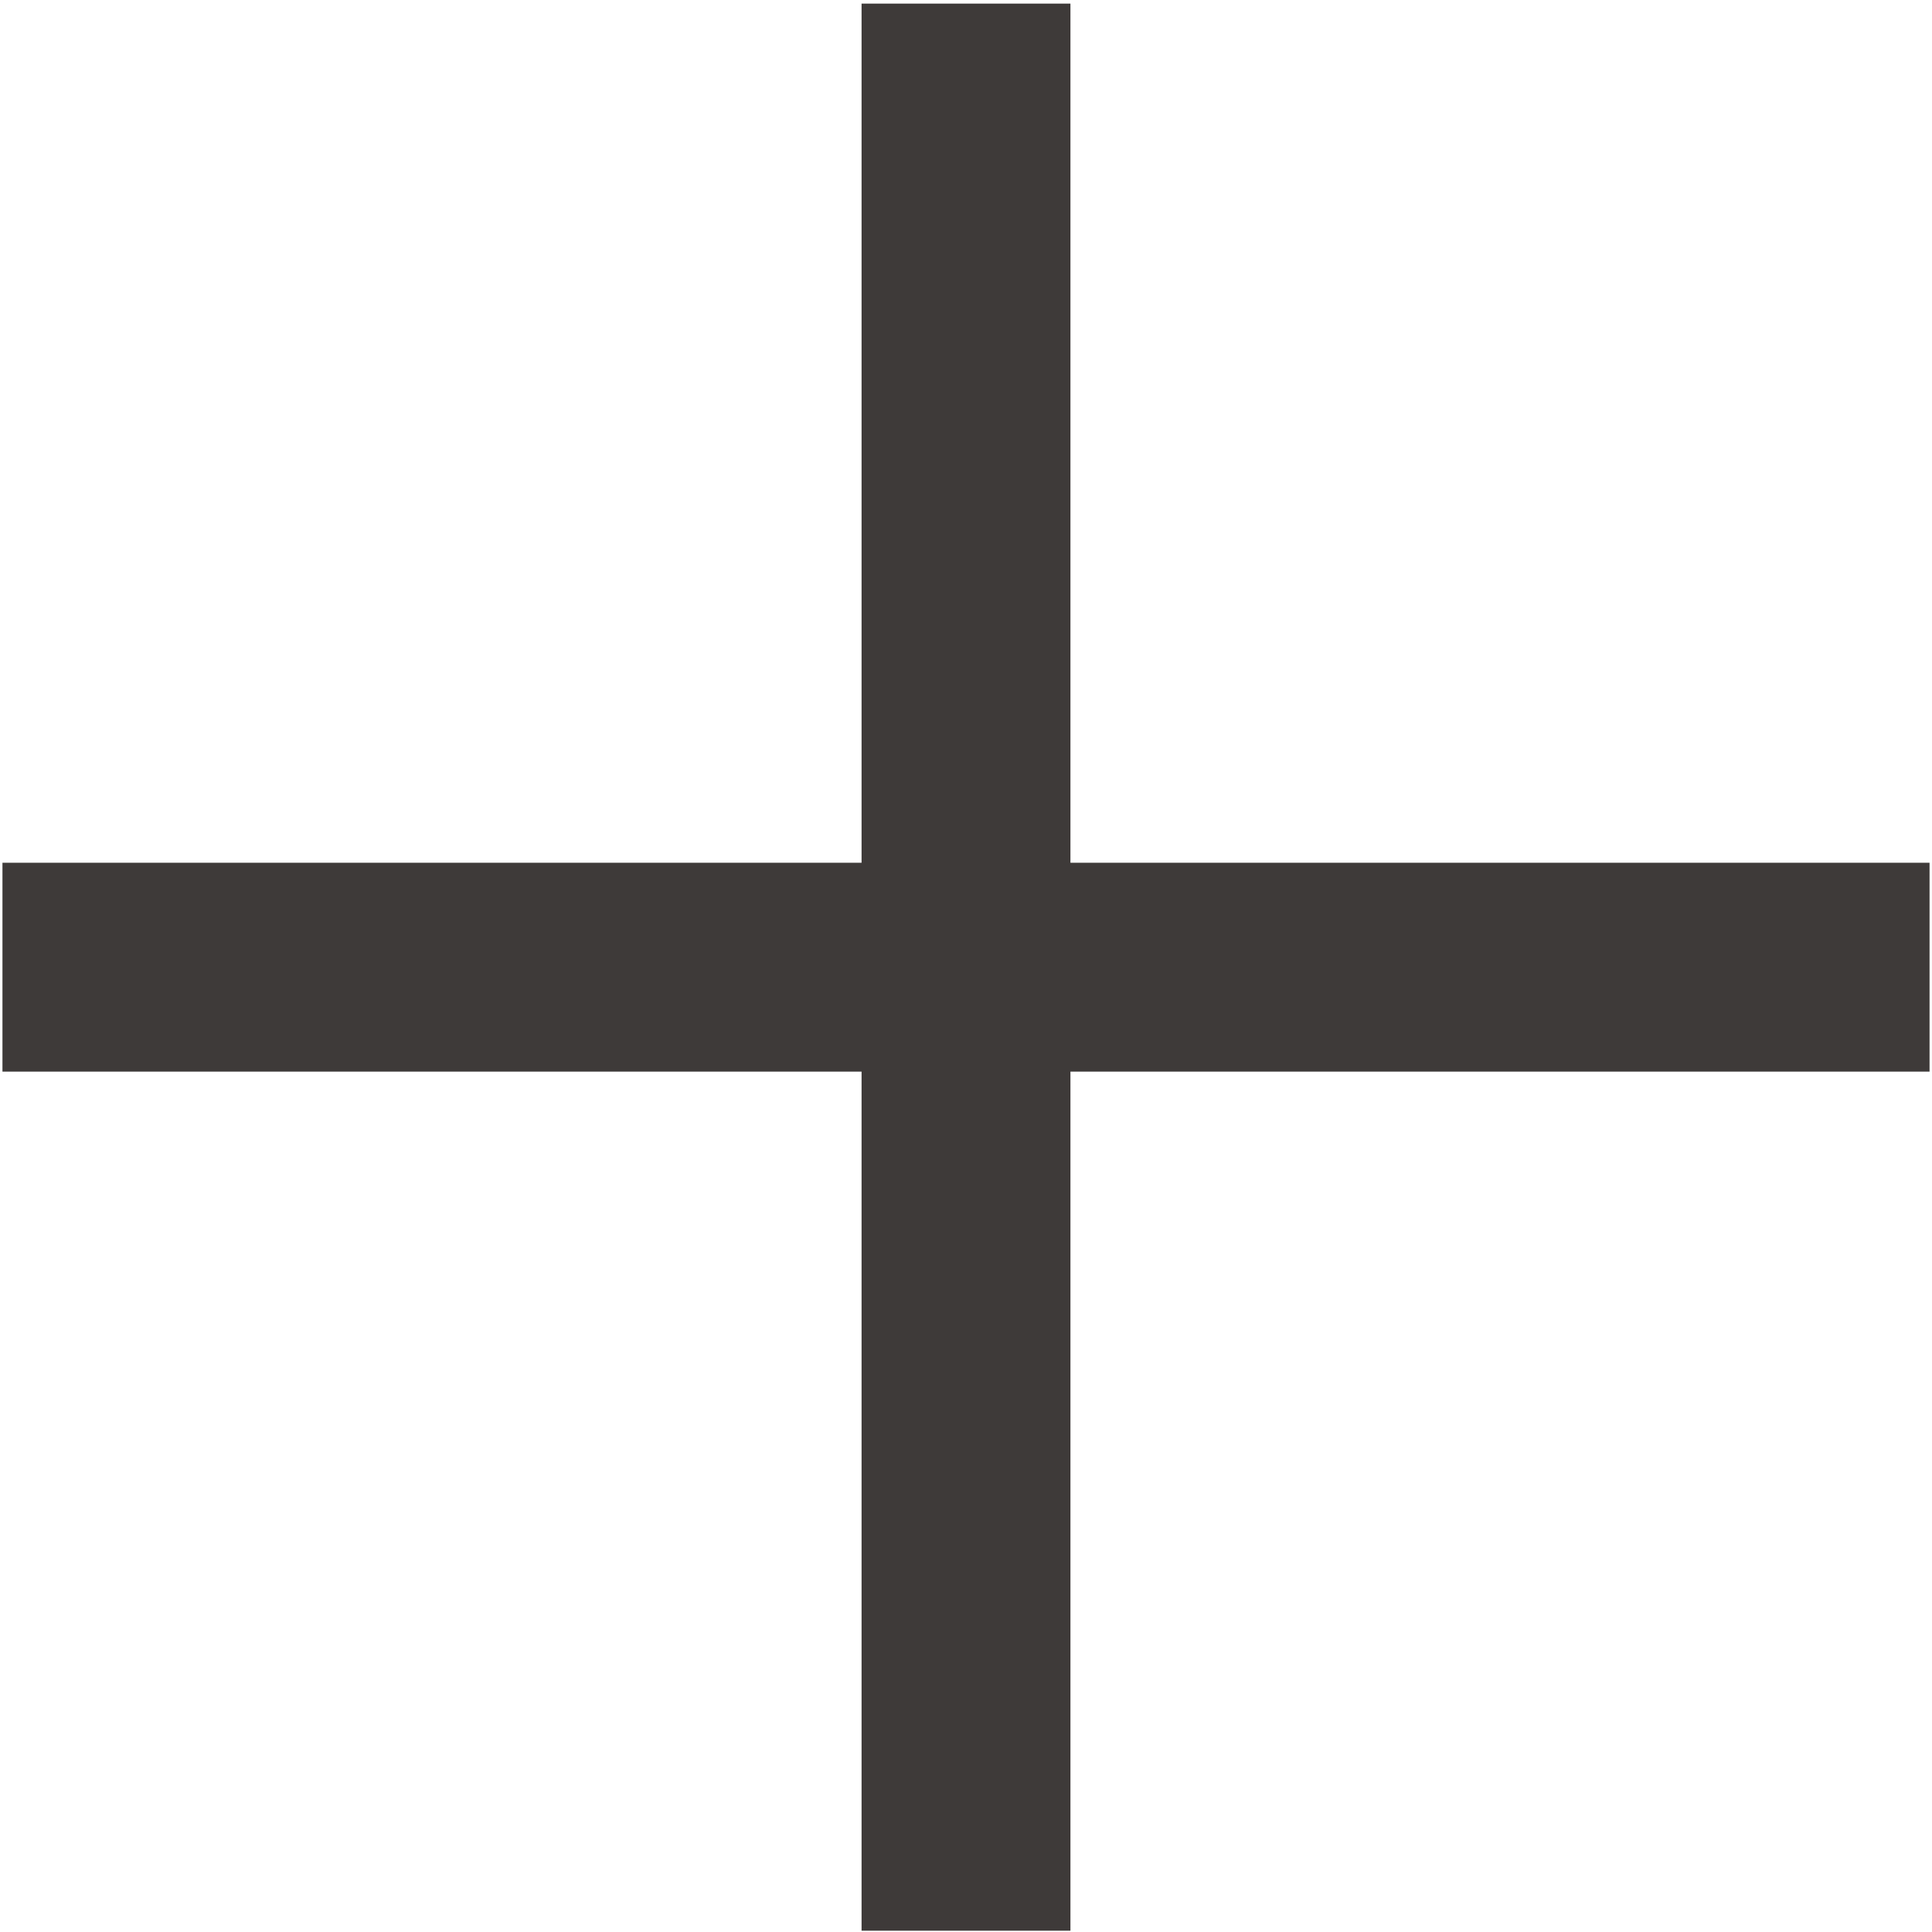 <svg width="74" height="74" viewBox="0 0 74 74" fill="none" xmlns="http://www.w3.org/2000/svg">
<path d="M37 4.139V69.951M69.906 37.045H4.094" stroke="#3E3A39" stroke-width="8" stroke-linecap="square" stroke-linejoin="round"/>
</svg>
